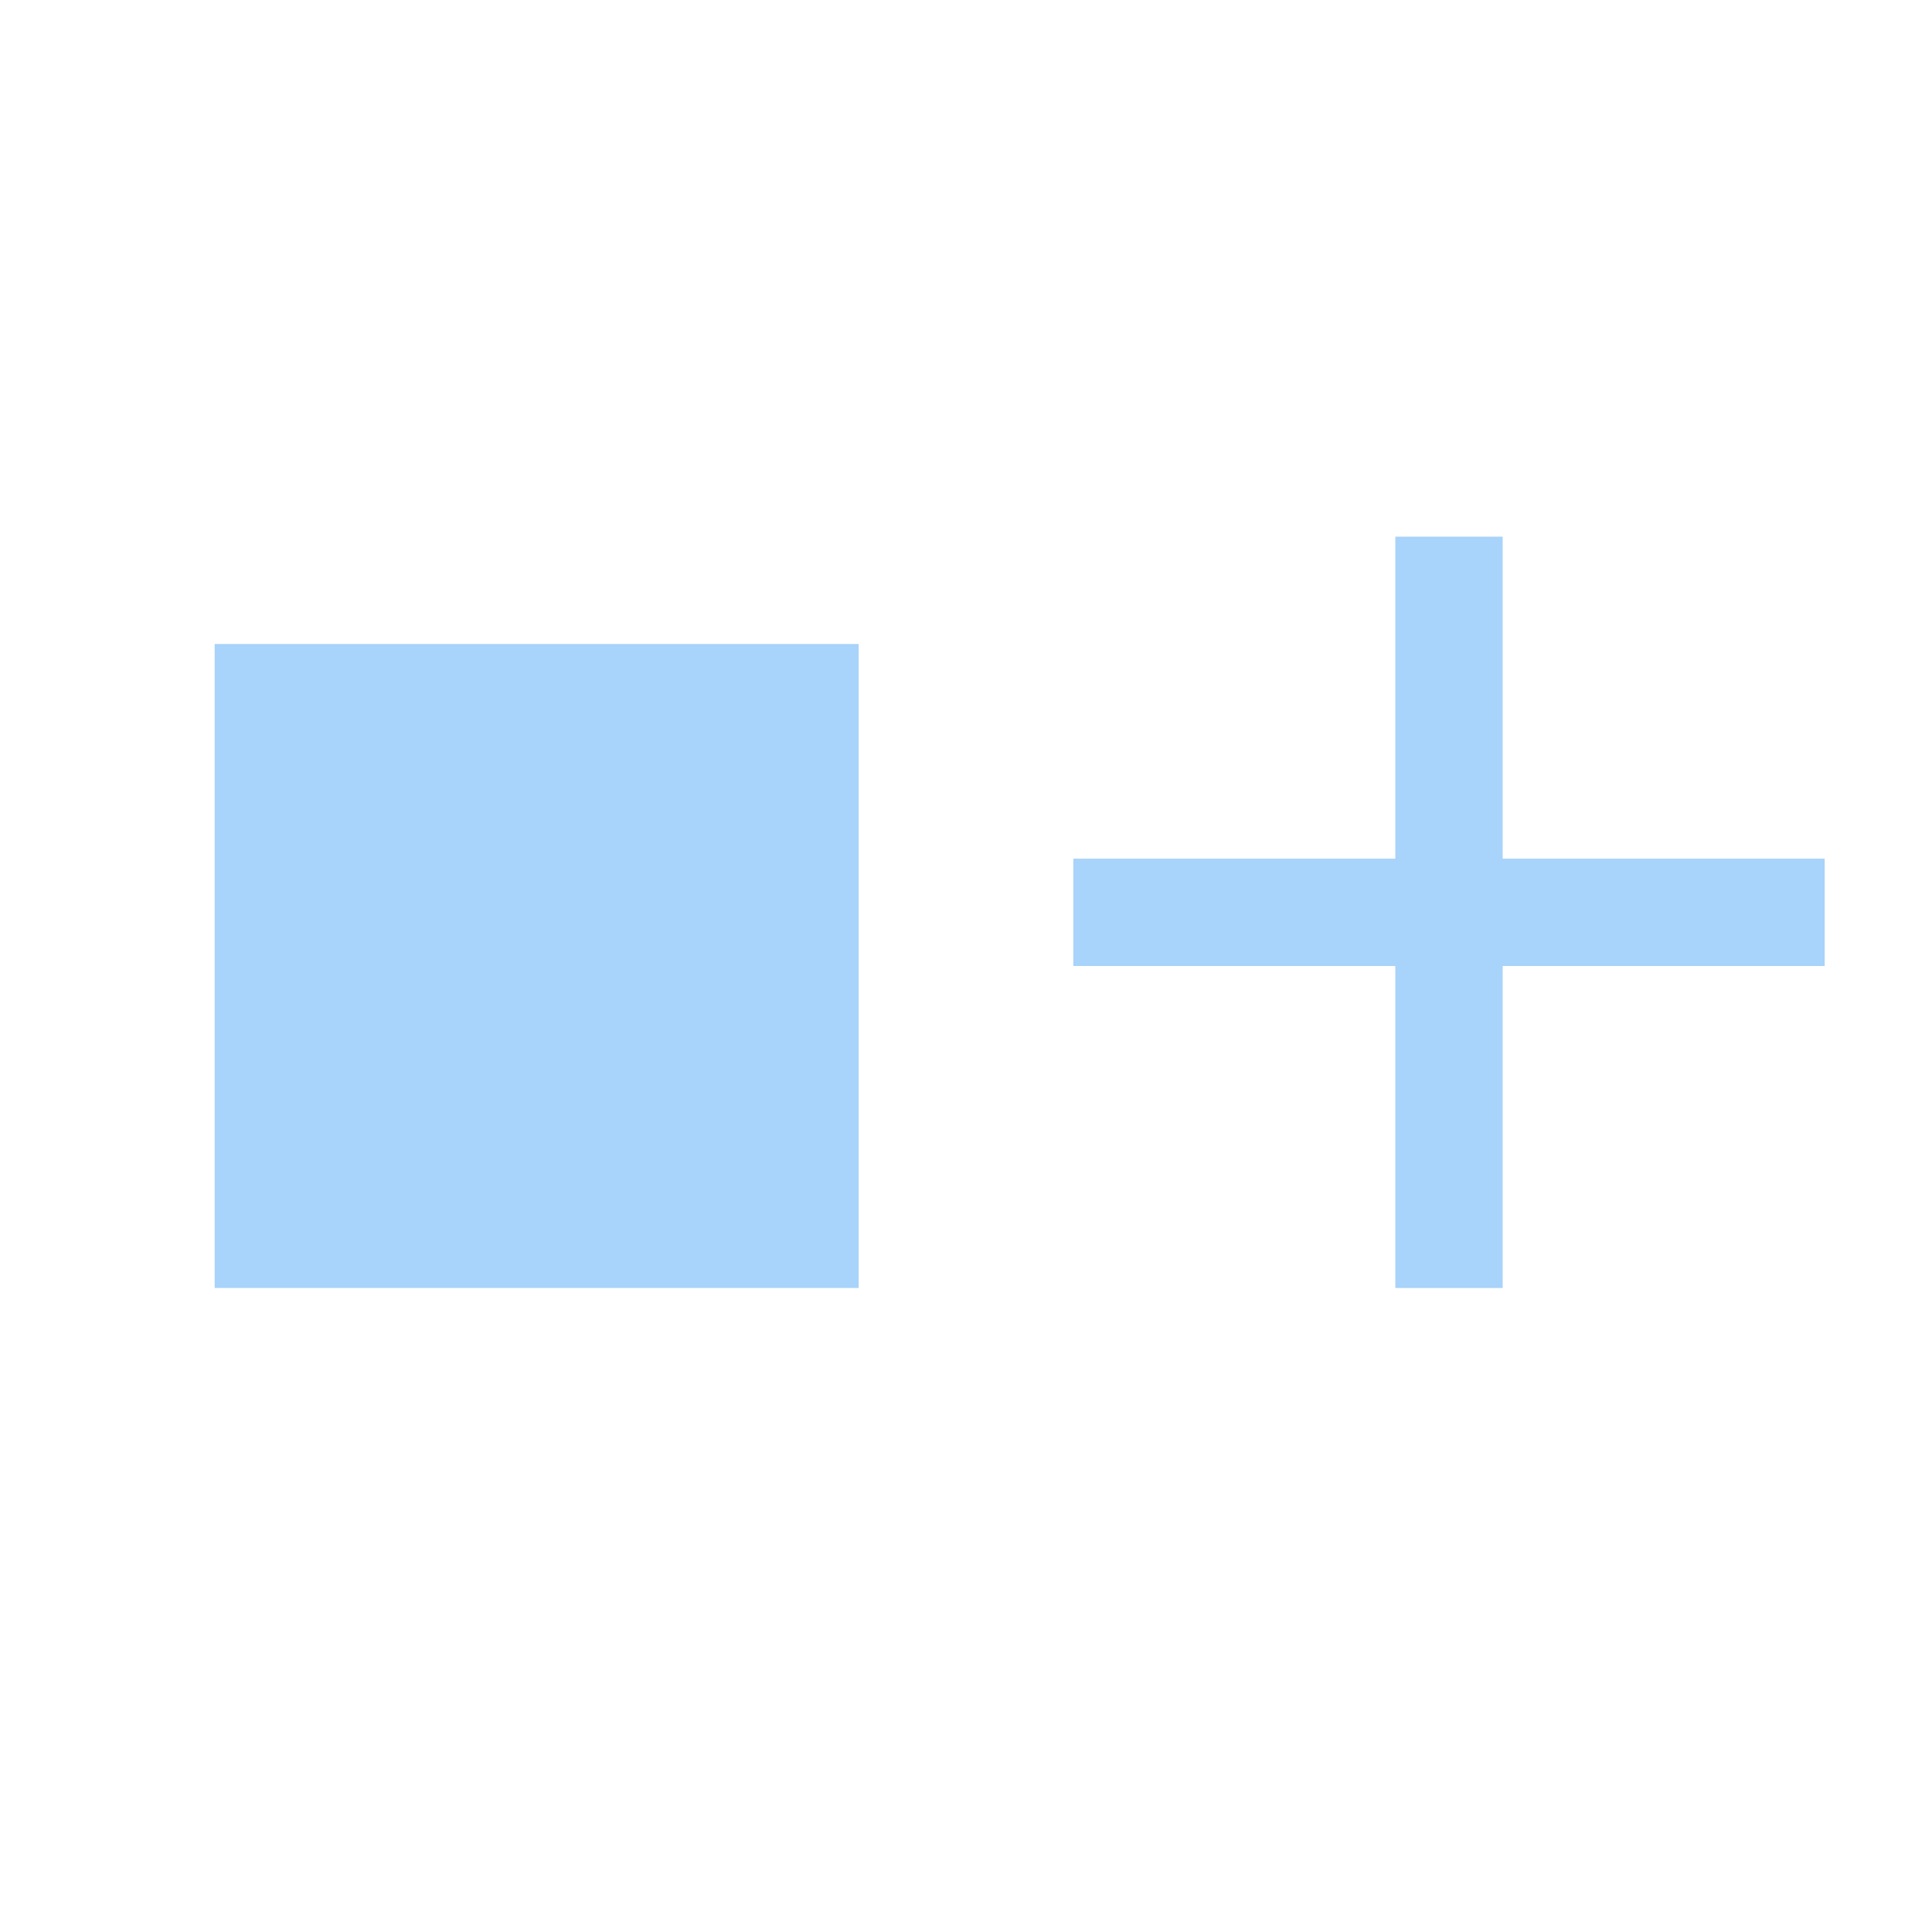 <svg width="18" height="18" viewBox="0 0 18 18" fill="none" xmlns="http://www.w3.org/2000/svg">
<rect x="2" y="6" width="6" height="6" fill="#A8D3FA"/>
<rect x="13" y="5" width="1" height="7" fill="#A8D3FA"/>
<rect x="17" y="8" width="1" height="7" transform="rotate(90 17 8)" fill="#A8D3FA"/>
</svg>
